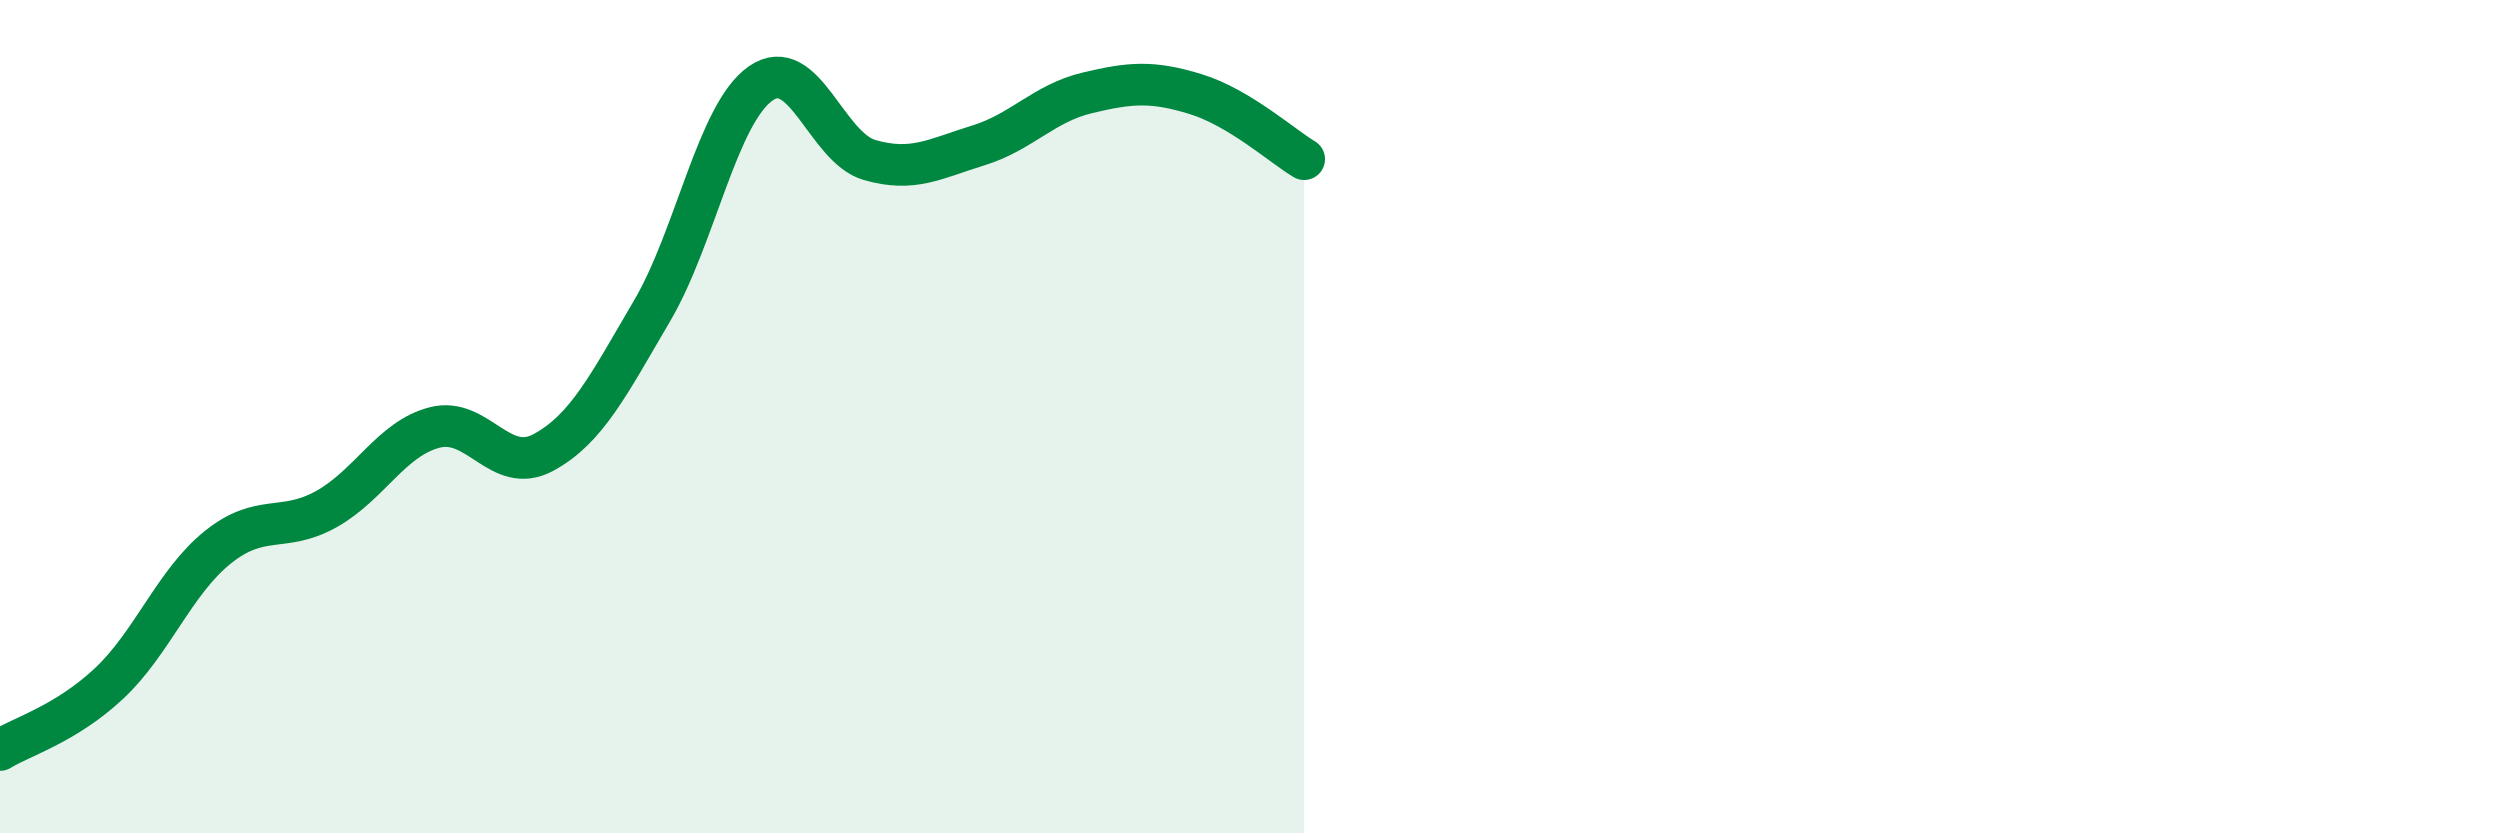 
    <svg width="60" height="20" viewBox="0 0 60 20" xmlns="http://www.w3.org/2000/svg">
      <path
        d="M 0,18 C 0.52,17.68 1.57,17.38 2.61,16.41 C 3.65,15.44 4.18,13.98 5.22,13.14 C 6.26,12.3 6.79,12.8 7.83,12.22 C 8.87,11.64 9.39,10.53 10.43,10.26 C 11.47,9.99 12,11.42 13.04,10.86 C 14.08,10.3 14.61,9.23 15.65,7.46 C 16.69,5.69 17.22,2.72 18.26,2 C 19.3,1.28 19.83,3.54 20.87,3.84 C 21.91,4.14 22.44,3.81 23.48,3.49 C 24.52,3.17 25.05,2.48 26.09,2.23 C 27.13,1.98 27.66,1.94 28.7,2.26 C 29.74,2.58 30.78,3.51 31.3,3.82L31.3 20L0 20Z"
        fill="#008740"
        opacity="0.1"
        stroke-linecap="round"
        stroke-linejoin="round"
      />
      <path
        d="M 0,18 C 0.52,17.68 1.57,17.38 2.61,16.41 C 3.65,15.44 4.18,13.98 5.22,13.14 C 6.26,12.3 6.79,12.8 7.83,12.22 C 8.87,11.64 9.39,10.53 10.43,10.26 C 11.47,9.99 12,11.42 13.04,10.86 C 14.08,10.3 14.61,9.23 15.65,7.46 C 16.69,5.69 17.22,2.72 18.26,2 C 19.3,1.28 19.83,3.54 20.87,3.84 C 21.91,4.14 22.44,3.81 23.48,3.49 C 24.52,3.17 25.05,2.48 26.09,2.23 C 27.13,1.98 27.66,1.94 28.7,2.26 C 29.74,2.58 30.78,3.51 31.3,3.82"
        stroke="#008740"
        stroke-width="1"
        fill="none"
        stroke-linecap="round"
        stroke-linejoin="round"
      />
    </svg>
  